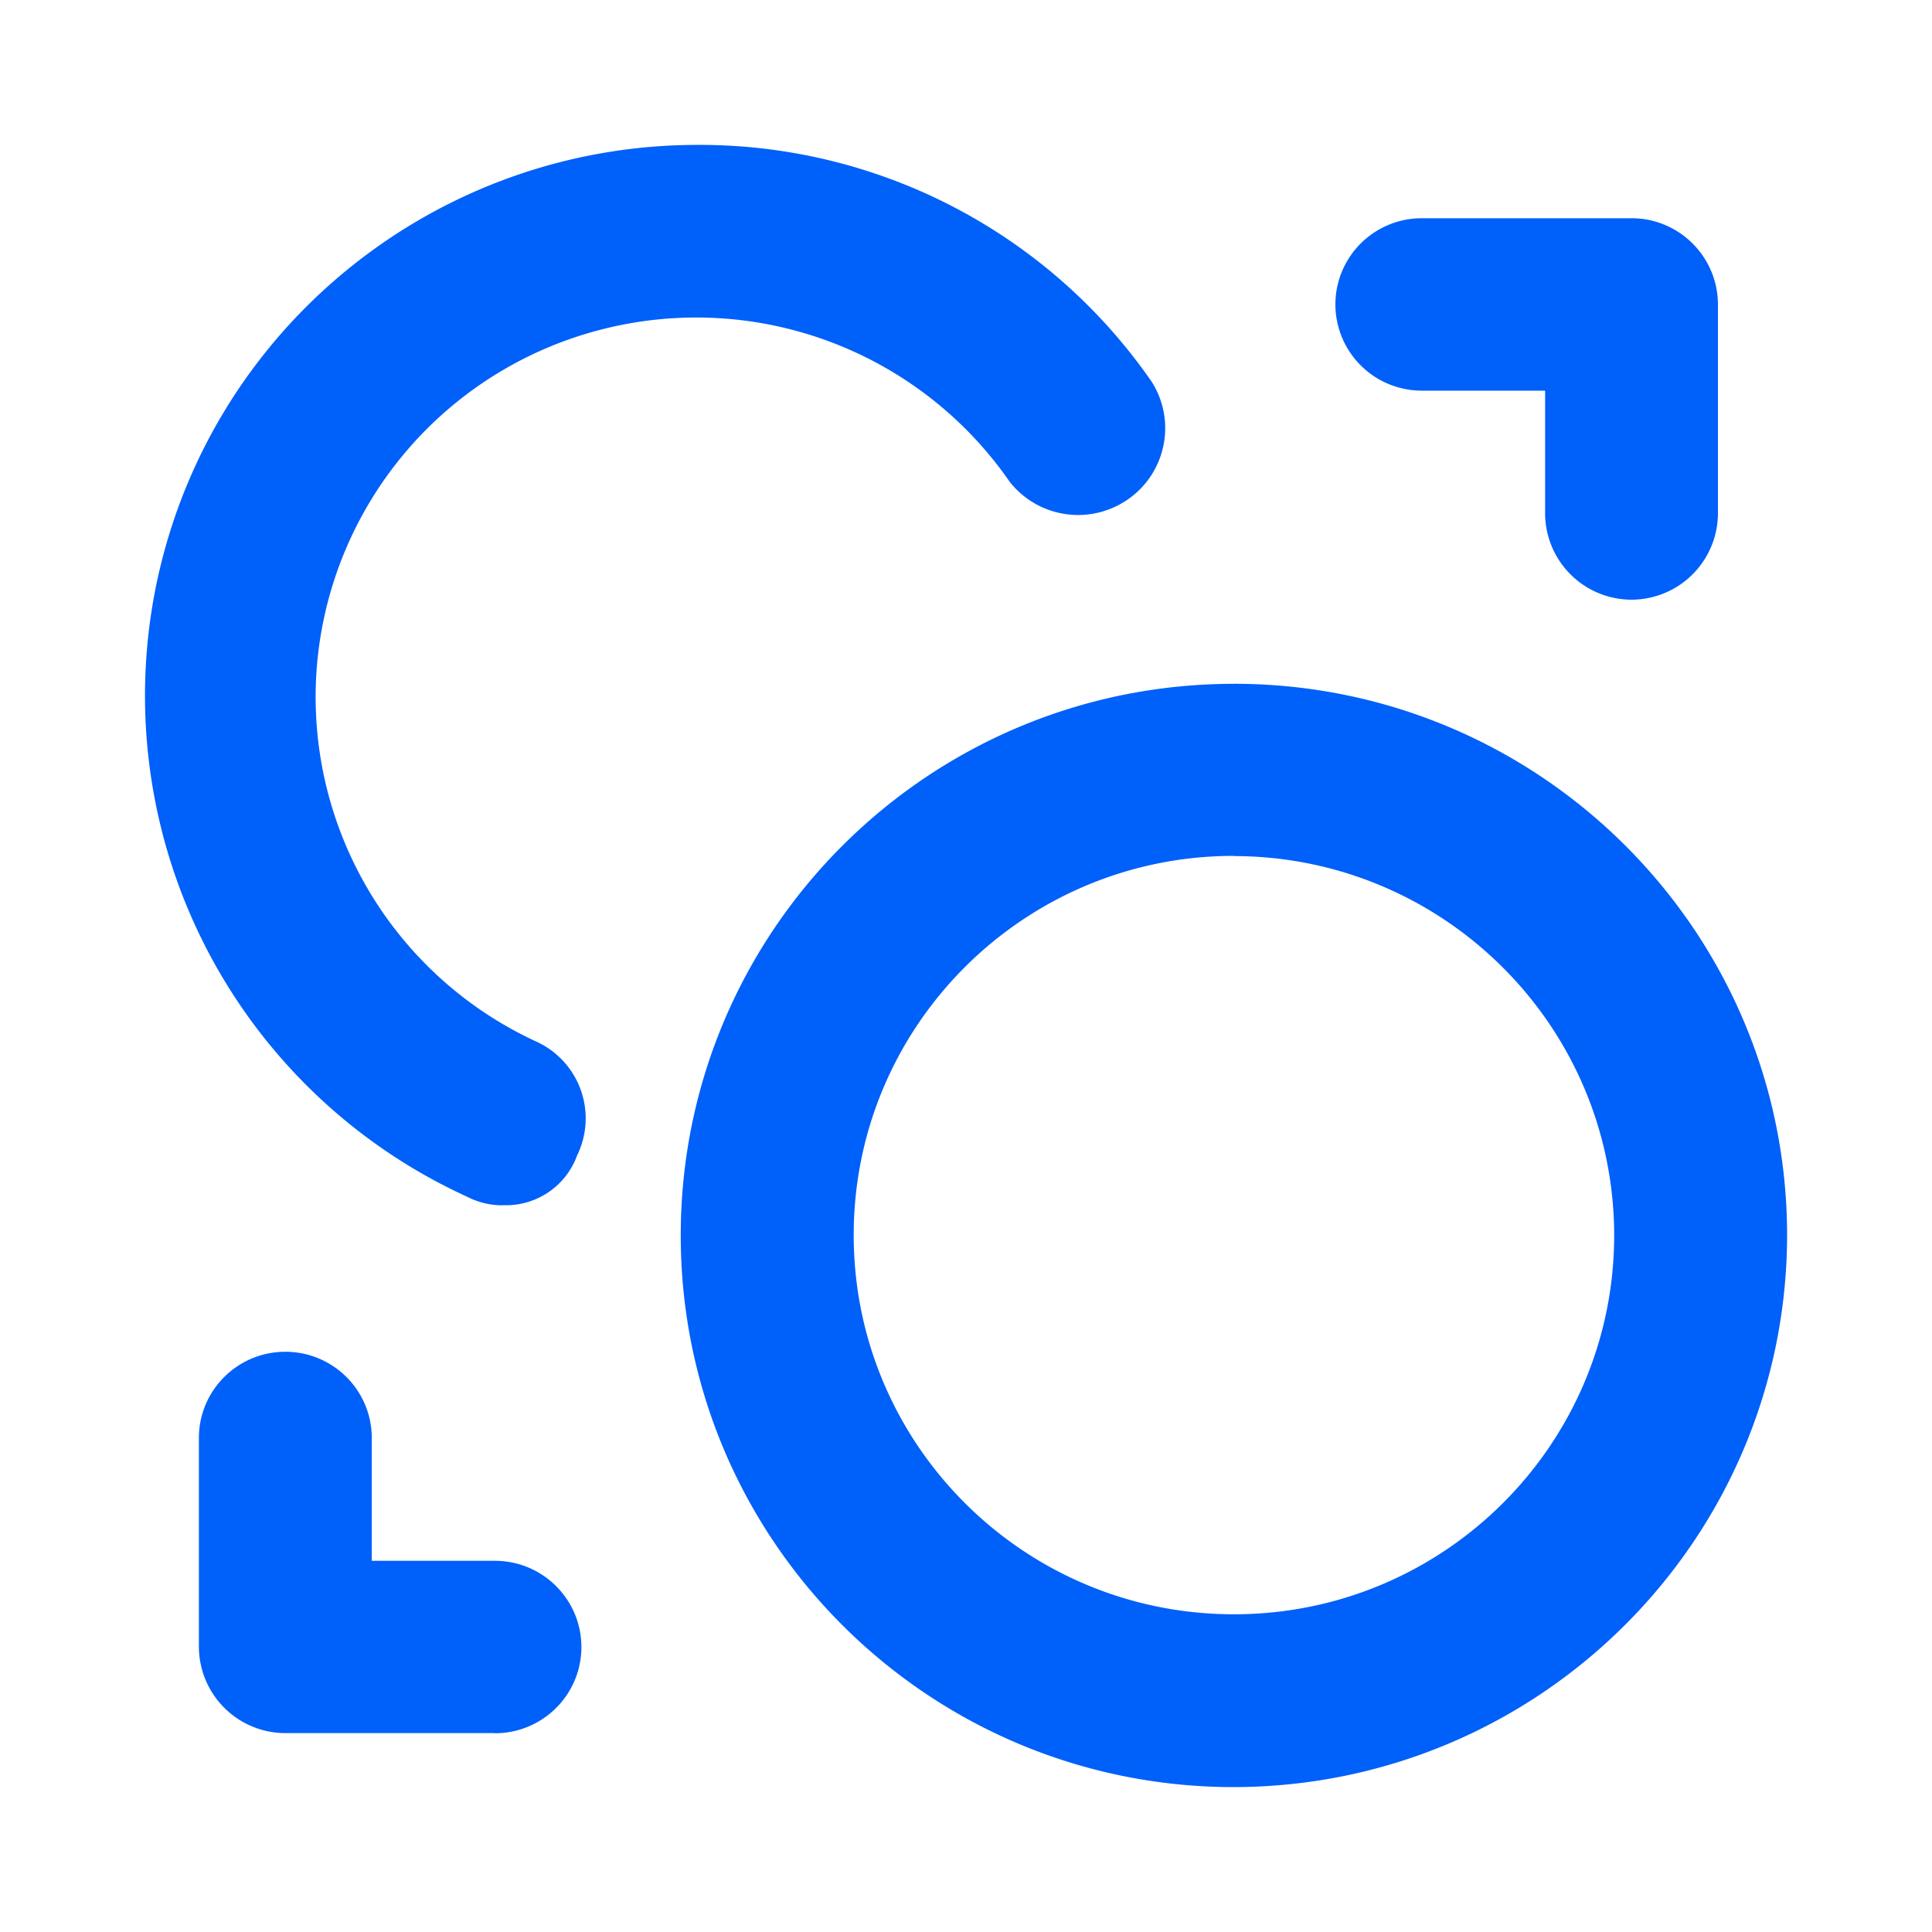 <svg xmlns='http://www.w3.org/2000/svg' viewBox='0 0 40 40' class='design-iconfont'><defs><linearGradient x1='50%' y1='0%' x2='50%' y2='100%' id='a'><stop stop-color='#7D66F2' offset='0%'/><stop stop-color='#4F3DF5' offset='100%'/></linearGradient></defs><path d='M25.547 14.157c6.325 0 11.452 5.112 11.453 11.42-.011 6.303-5.132 11.41-11.452 11.423h-.004c-6.325-.001-11.45-5.115-11.45-11.422 0-6.308 5.127-11.42 11.453-11.42zm-19.64 13.83c.989 0 1.79.799 1.79 1.785v2.543h2.55c.988 0 1.79.8 1.79 1.785 0 .986-.802 1.785-1.79 1.785l-.003-.002v-.001h-4.34A1.792 1.792 0 014.118 34.1v-4.328c0-.986.801-1.785 1.79-1.785zm19.64-10.27l-.003.003c-4.347.001-7.87 3.517-7.869 7.852 0 4.336 3.525 7.85 7.872 7.85 4.347 0 7.872-3.513 7.873-7.849-.008-4.332-3.528-7.842-7.872-7.849v-.007zM14.45 3a11.372 11.372 0 019.398 4.909c.51.81.295 1.876-.49 2.426a1.805 1.805 0 01-2.454-.36l-.01-.015a7.891 7.891 0 00-8.496-3.124 7.865 7.865 0 00-5.833 6.907 7.856 7.856 0 004.53 7.818 1.747 1.747 0 01.852 2.364 1.563 1.563 0 01-1.522 1.027v.002a1.585 1.585 0 01-.76-.18 11.4 11.4 0 01-6.399-12.808C4.417 6.727 9.072 2.996 14.45 3zm19.328 1.518c.99 0 1.788.802 1.79 1.785v4.328a1.792 1.792 0 01-1.79 1.785 1.792 1.792 0 01-1.788-1.785V8.088h-2.552c-.64 0-1.23-.34-1.55-.893a1.78 1.78 0 010-1.785 1.79 1.79 0 011.55-.892h4.34z' fill='#0060FA' fill-rule='evenodd'/></svg>